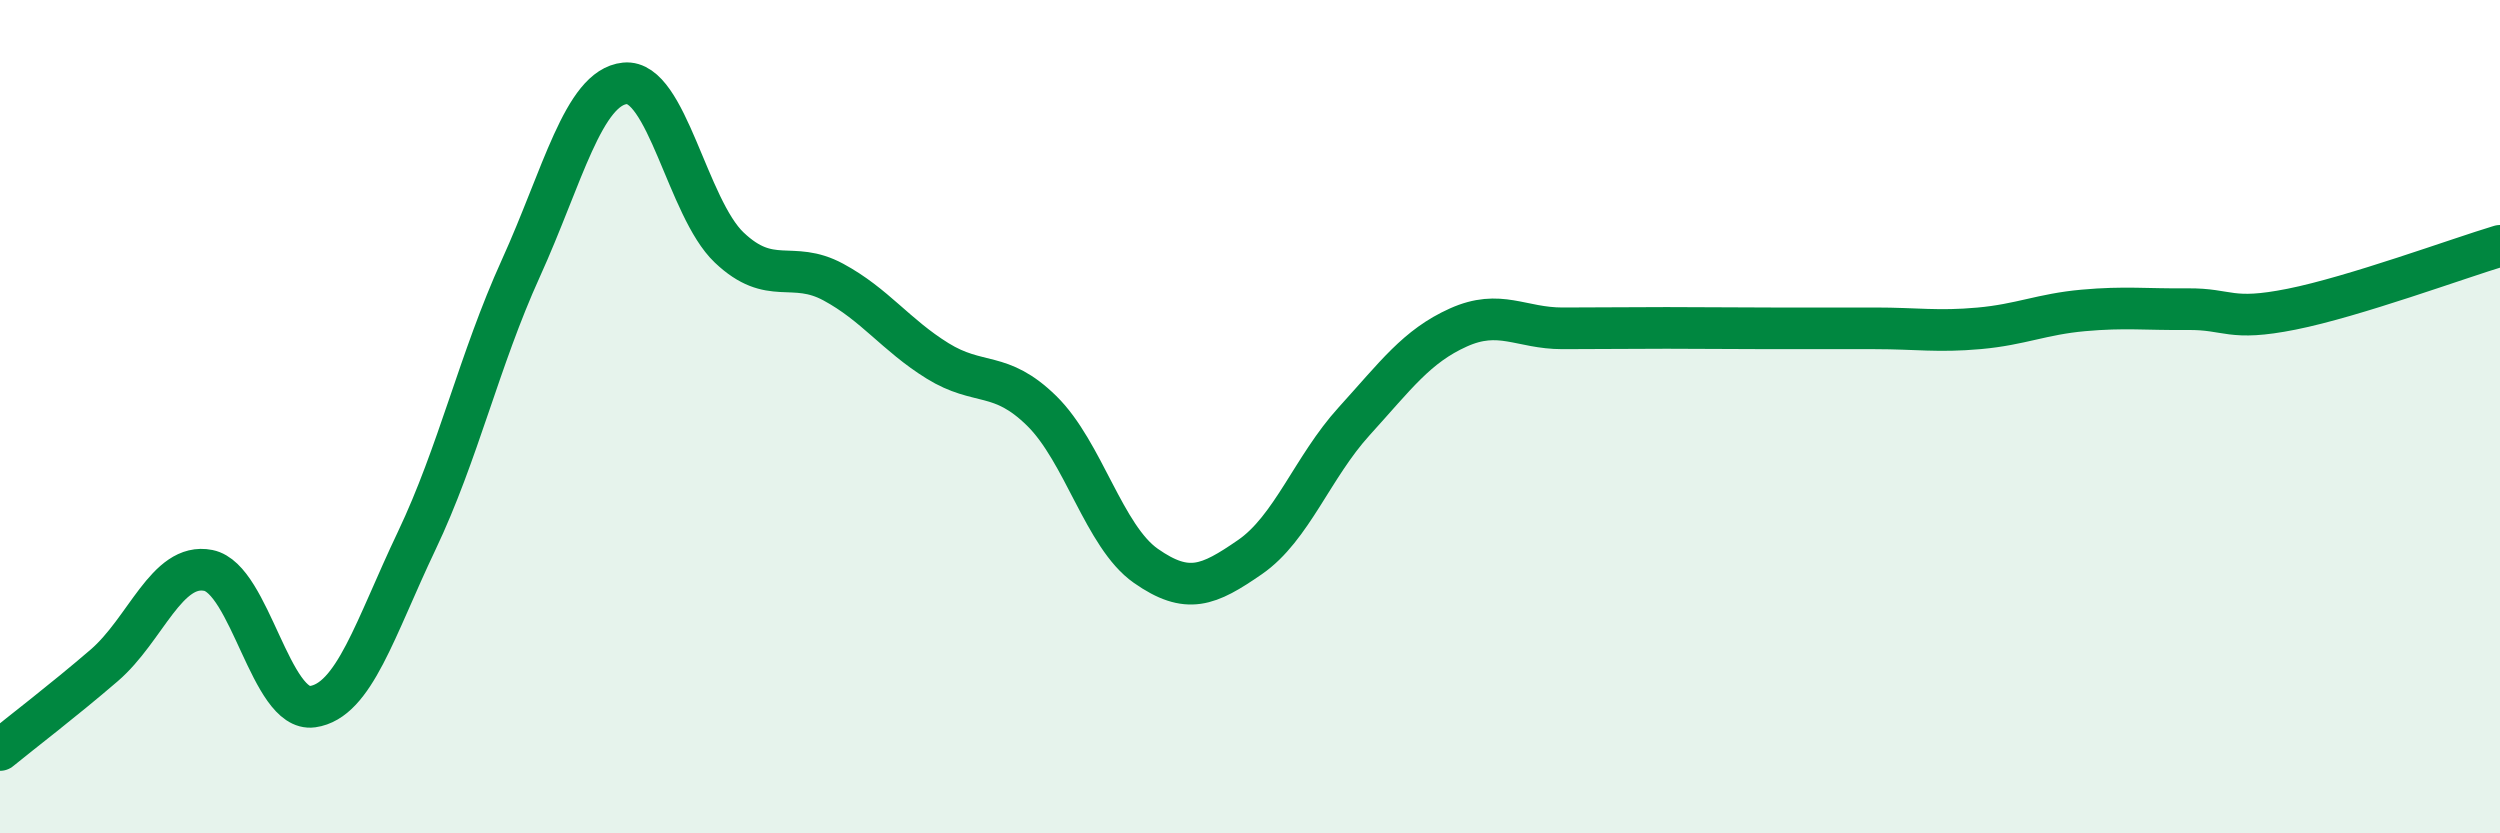 
    <svg width="60" height="20" viewBox="0 0 60 20" xmlns="http://www.w3.org/2000/svg">
      <path
        d="M 0,18 C 0.5,17.59 1.5,16.83 2.5,15.97 C 3.5,15.11 4,13.49 5,13.69 C 6,13.89 6.5,17.1 7.5,16.96 C 8.5,16.82 9,15.08 10,12.98 C 11,10.88 11.5,8.64 12.5,6.44 C 13.5,4.24 14,2.1 15,2 C 16,1.9 16.5,4.99 17.5,5.94 C 18.5,6.89 19,6.23 20,6.77 C 21,7.31 21.5,8.04 22.5,8.66 C 23.5,9.28 24,8.88 25,9.86 C 26,10.84 26.5,12.88 27.5,13.58 C 28.5,14.28 29,14.06 30,13.37 C 31,12.68 31.5,11.21 32.5,10.11 C 33.5,9.01 34,8.31 35,7.86 C 36,7.41 36.5,7.88 37.5,7.88 C 38.5,7.88 39,7.87 40,7.87 C 41,7.87 41.5,7.88 42.5,7.88 C 43.5,7.88 44,7.88 45,7.88 C 46,7.88 46.5,7.97 47.5,7.88 C 48.5,7.79 49,7.54 50,7.45 C 51,7.36 51.5,7.43 52.5,7.42 C 53.5,7.41 53.5,7.72 55,7.42 C 56.5,7.12 59,6.2 60,5.9L60 20L0 20Z"
        fill="#008740"
        opacity="0.1"
        stroke-linecap="round"
        stroke-linejoin="round"
      />
      <path
        d="M 0,18 C 0.5,17.59 1.5,16.83 2.5,15.97 C 3.5,15.11 4,13.49 5,13.69 C 6,13.89 6.5,17.1 7.5,16.96 C 8.5,16.82 9,15.08 10,12.98 C 11,10.88 11.5,8.64 12.5,6.44 C 13.5,4.24 14,2.1 15,2 C 16,1.9 16.5,4.99 17.5,5.94 C 18.5,6.89 19,6.23 20,6.77 C 21,7.31 21.5,8.04 22.5,8.66 C 23.5,9.28 24,8.88 25,9.86 C 26,10.84 26.5,12.88 27.5,13.58 C 28.5,14.28 29,14.06 30,13.37 C 31,12.68 31.5,11.21 32.5,10.11 C 33.5,9.01 34,8.31 35,7.86 C 36,7.41 36.5,7.88 37.5,7.88 C 38.5,7.88 39,7.87 40,7.87 C 41,7.87 41.5,7.88 42.5,7.88 C 43.5,7.88 44,7.88 45,7.88 C 46,7.88 46.5,7.97 47.5,7.88 C 48.5,7.79 49,7.54 50,7.45 C 51,7.36 51.5,7.43 52.5,7.42 C 53.5,7.41 53.5,7.72 55,7.42 C 56.5,7.12 59,6.2 60,5.9"
        stroke="#008740"
        stroke-width="1"
        fill="none"
        stroke-linecap="round"
        stroke-linejoin="round"
      />
    </svg>
  